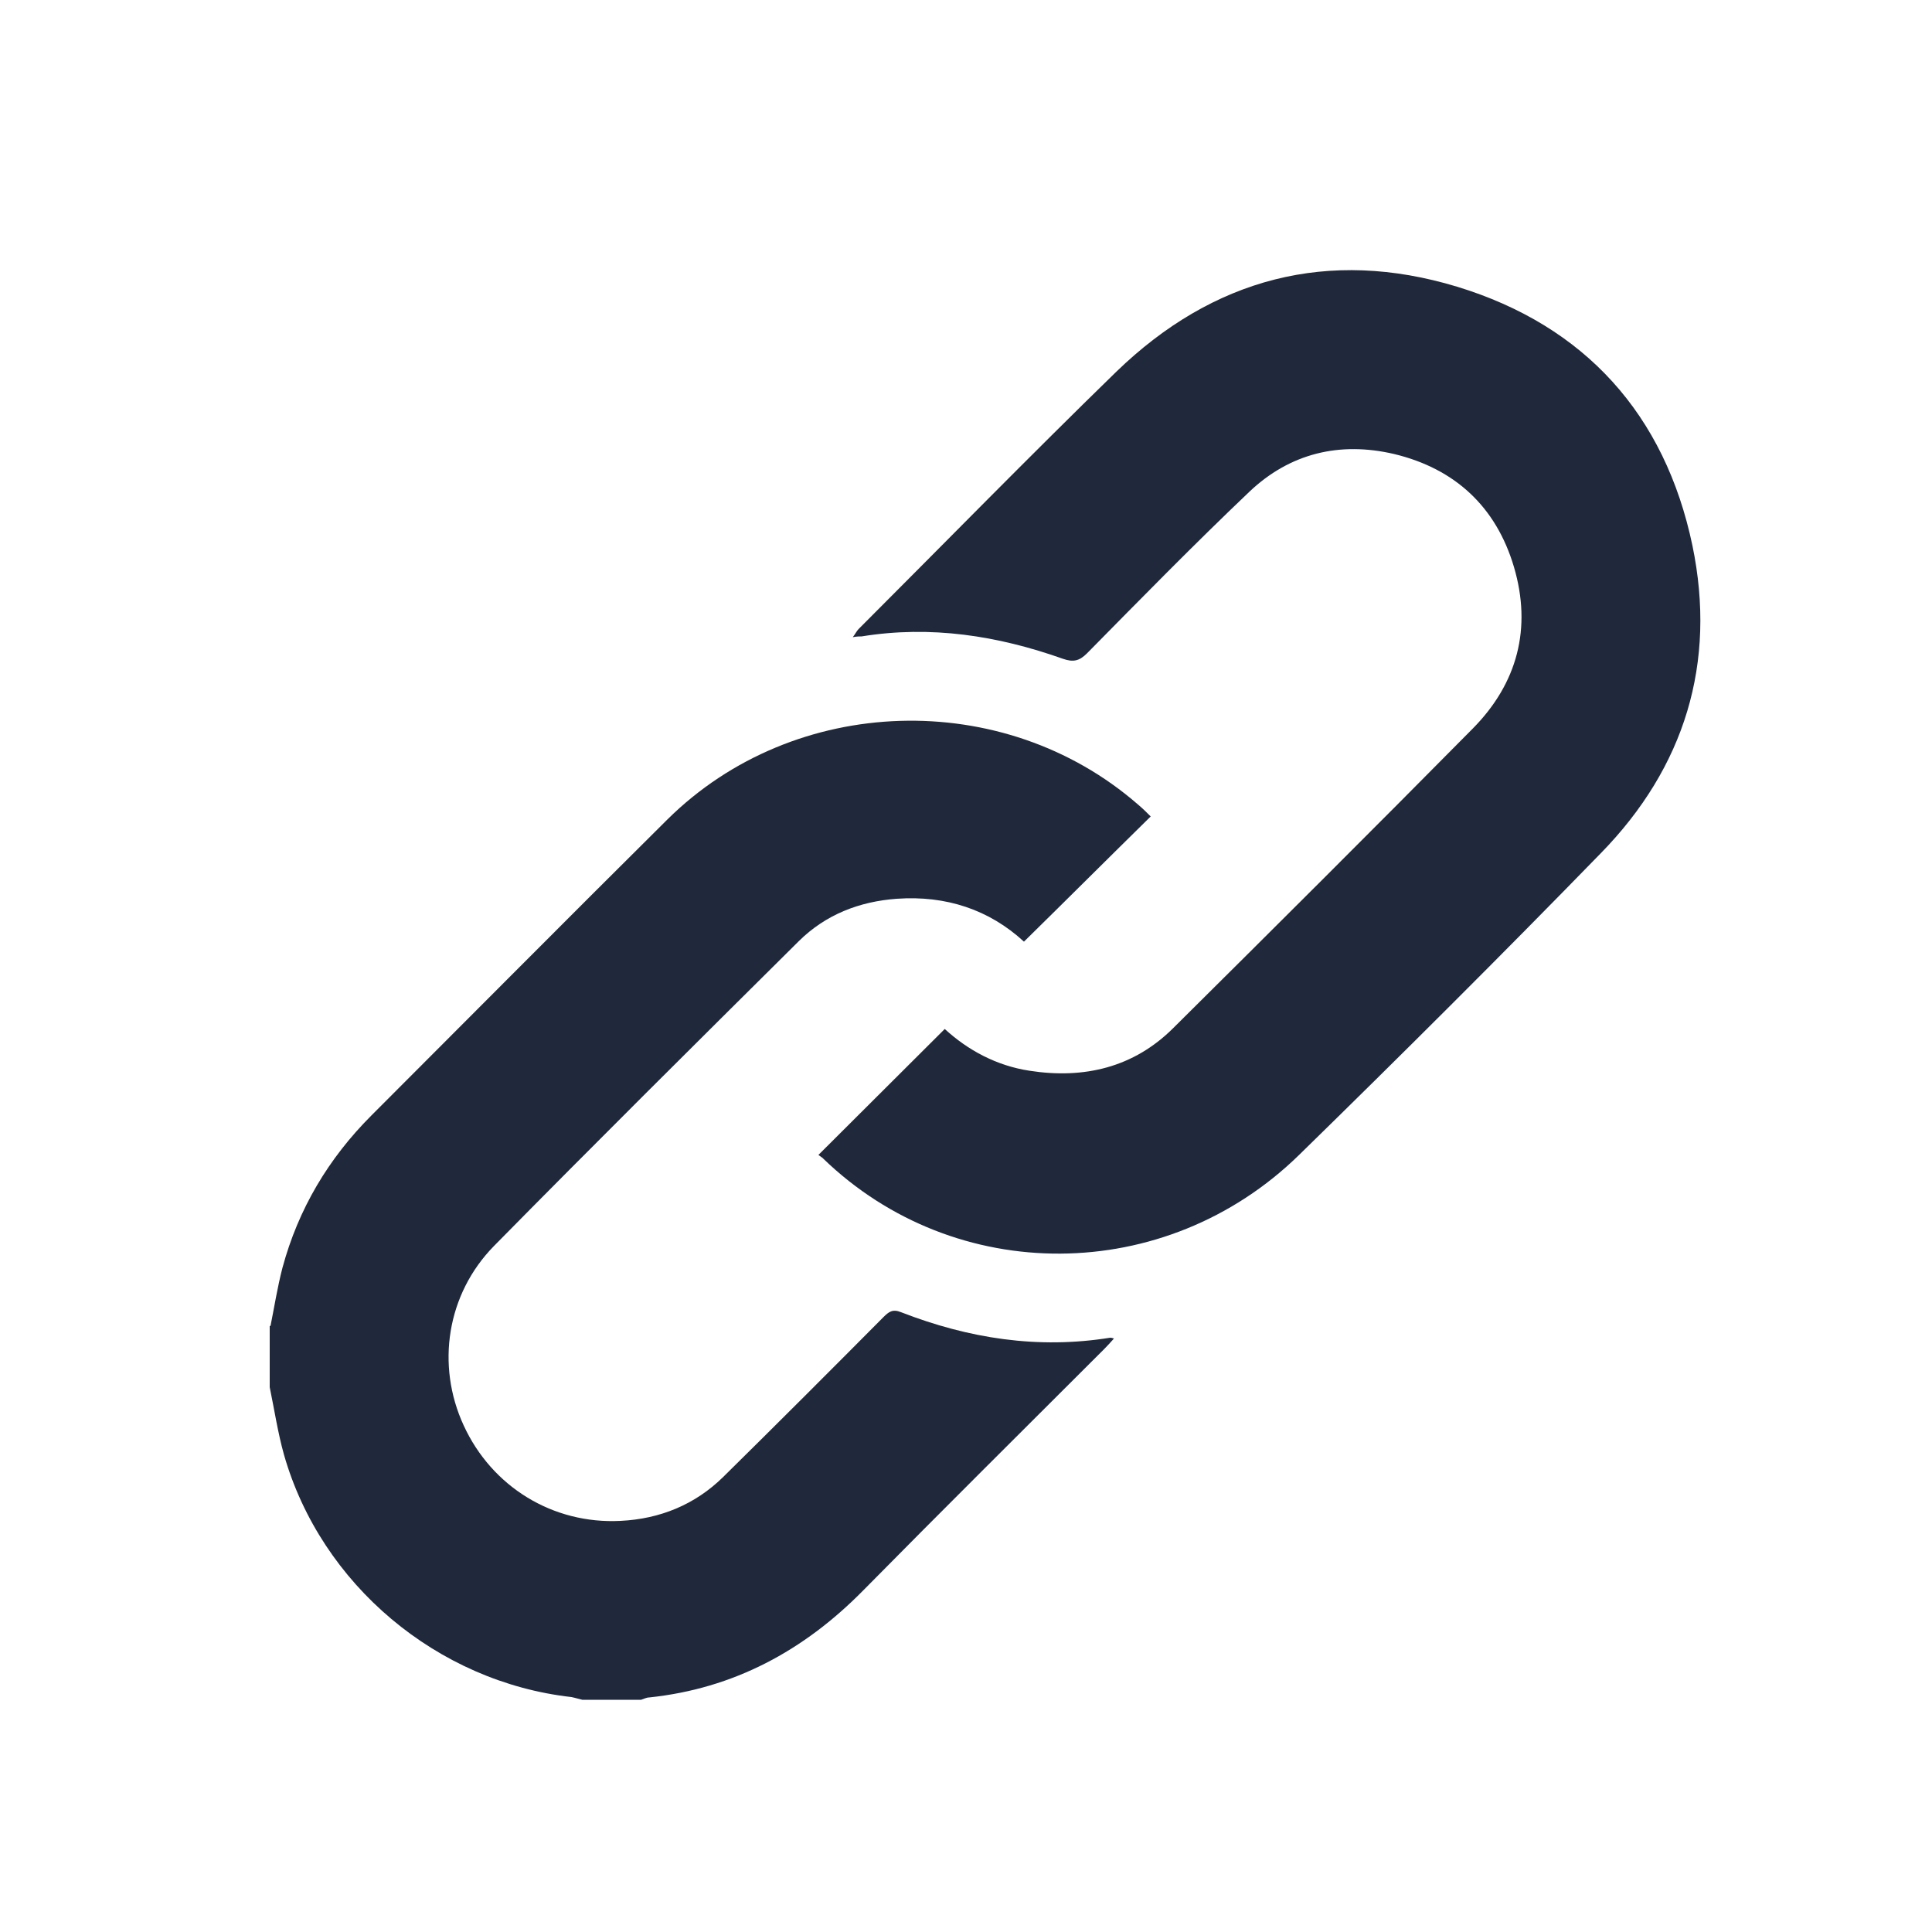 <?xml version="1.0" encoding="UTF-8"?>
<svg id="_레이어_1" data-name="레이어 1" xmlns="http://www.w3.org/2000/svg" version="1.1" viewBox="0 0 50 50">
  <defs>
    <style>
      .cls-1 {
        fill: none;
      }

      .cls-1, .cls-2 {
        stroke-width: 0px;
      }

      .cls-2 {
        fill: #20293b;
      }
    </style>
  </defs>
  <rect class="cls-1" x="0" width="50" height="50"/>
  <g>
    <path class="cls-2" d="M7,34.32c.1-.5.18-1.01.31-1.51.41-1.52,1.19-2.83,2.3-3.94,2.55-2.55,5.1-5.12,7.66-7.66,3.29-3.26,8.7-3.42,12.18-.39.12.1.23.21.33.31-1.1,1.08-2.18,2.16-3.28,3.24-.9-.83-2.02-1.2-3.29-1.11-.97.07-1.84.41-2.53,1.09-2.64,2.62-5.28,5.24-7.89,7.89-1.23,1.25-1.51,3.09-.79,4.65.73,1.59,2.31,2.56,4.06,2.47,1.02-.05,1.93-.42,2.66-1.14,1.39-1.37,2.77-2.75,4.14-4.13.14-.14.24-.22.46-.13,1.75.68,3.54.96,5.41.66.02,0,.04,0,.1.02-.09.1-.17.19-.25.27-2.09,2.09-4.18,4.16-6.25,6.26-1.53,1.55-3.34,2.53-5.53,2.76-.07,0-.14.04-.21.06h-1.52c-.09-.02-.18-.05-.28-.07-3.47-.39-6.48-2.91-7.44-6.27-.16-.57-.25-1.17-.37-1.75,0-.53,0-1.06,0-1.59Z"/>
    <path class="cls-2" d="M21.17,29.9c1.11-1.11,2.19-2.18,3.28-3.27.6.55,1.34.95,2.19,1.08,1.41.22,2.7-.08,3.73-1.11,2.59-2.57,5.17-5.14,7.74-7.74,1.16-1.17,1.54-2.6,1.07-4.19-.46-1.55-1.52-2.54-3.1-2.92-1.41-.33-2.7-.02-3.75.98-1.43,1.36-2.81,2.77-4.2,4.18-.2.2-.36.23-.62.14-1.69-.6-3.42-.87-5.21-.58-.06,0-.12,0-.23.02.07-.09.1-.16.15-.21,2.22-2.22,4.42-4.47,6.67-6.66,2.5-2.42,5.49-3.21,8.82-2.2,3.31,1.01,5.38,3.31,6.09,6.7.63,3.04-.2,5.74-2.37,7.96-2.57,2.64-5.18,5.24-7.81,7.81-3.46,3.38-8.9,3.4-12.32.09-.03-.03-.08-.06-.12-.09Z"/>
  </g>
</svg>